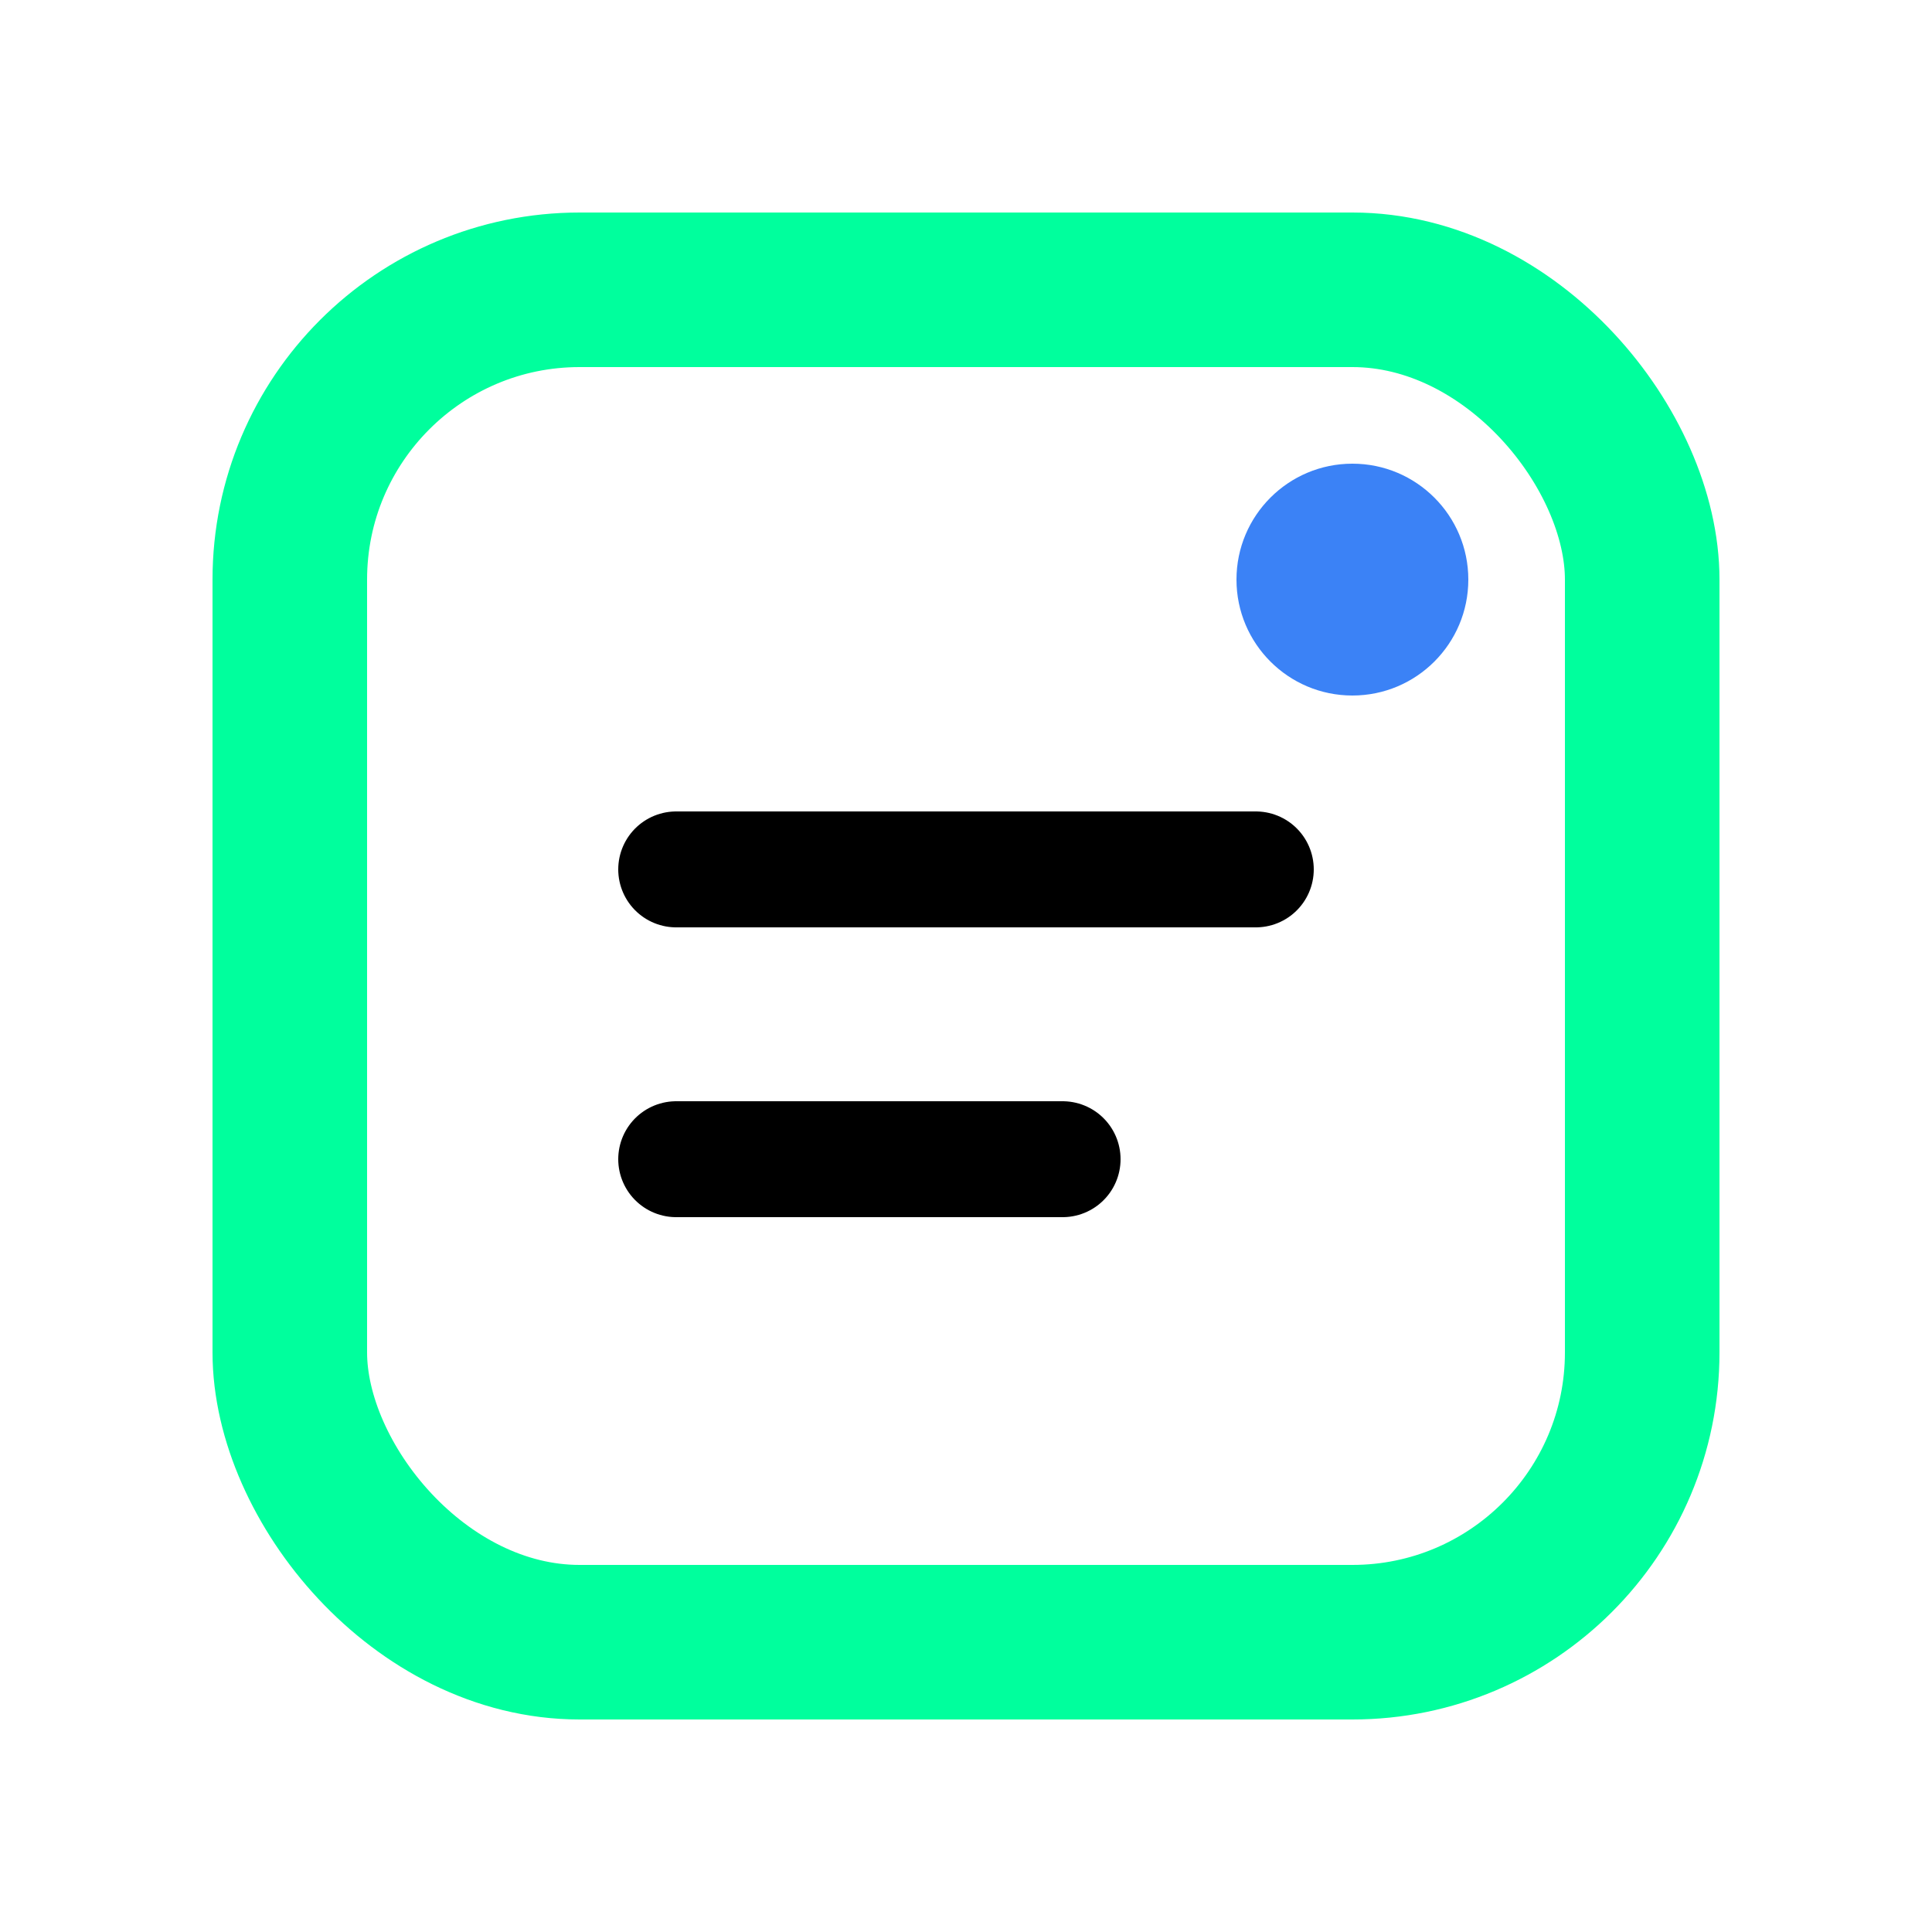<svg width="100" height="100" viewBox="0 0 100 100" fill="none" xmlns="http://www.w3.org/2000/svg">
  <rect x="15" y="15" width="70" height="70" rx="15" stroke="#00FF9D" stroke-width="8" />
  <path d="M35 45H65" stroke="currentColor" stroke-width="6" stroke-linecap="round" />
  <path d="M35 60H55" stroke="currentColor" stroke-width="6" stroke-linecap="round" />
  <circle cx="70" cy="30" r="6" fill="#3B82F6" />
</svg>
